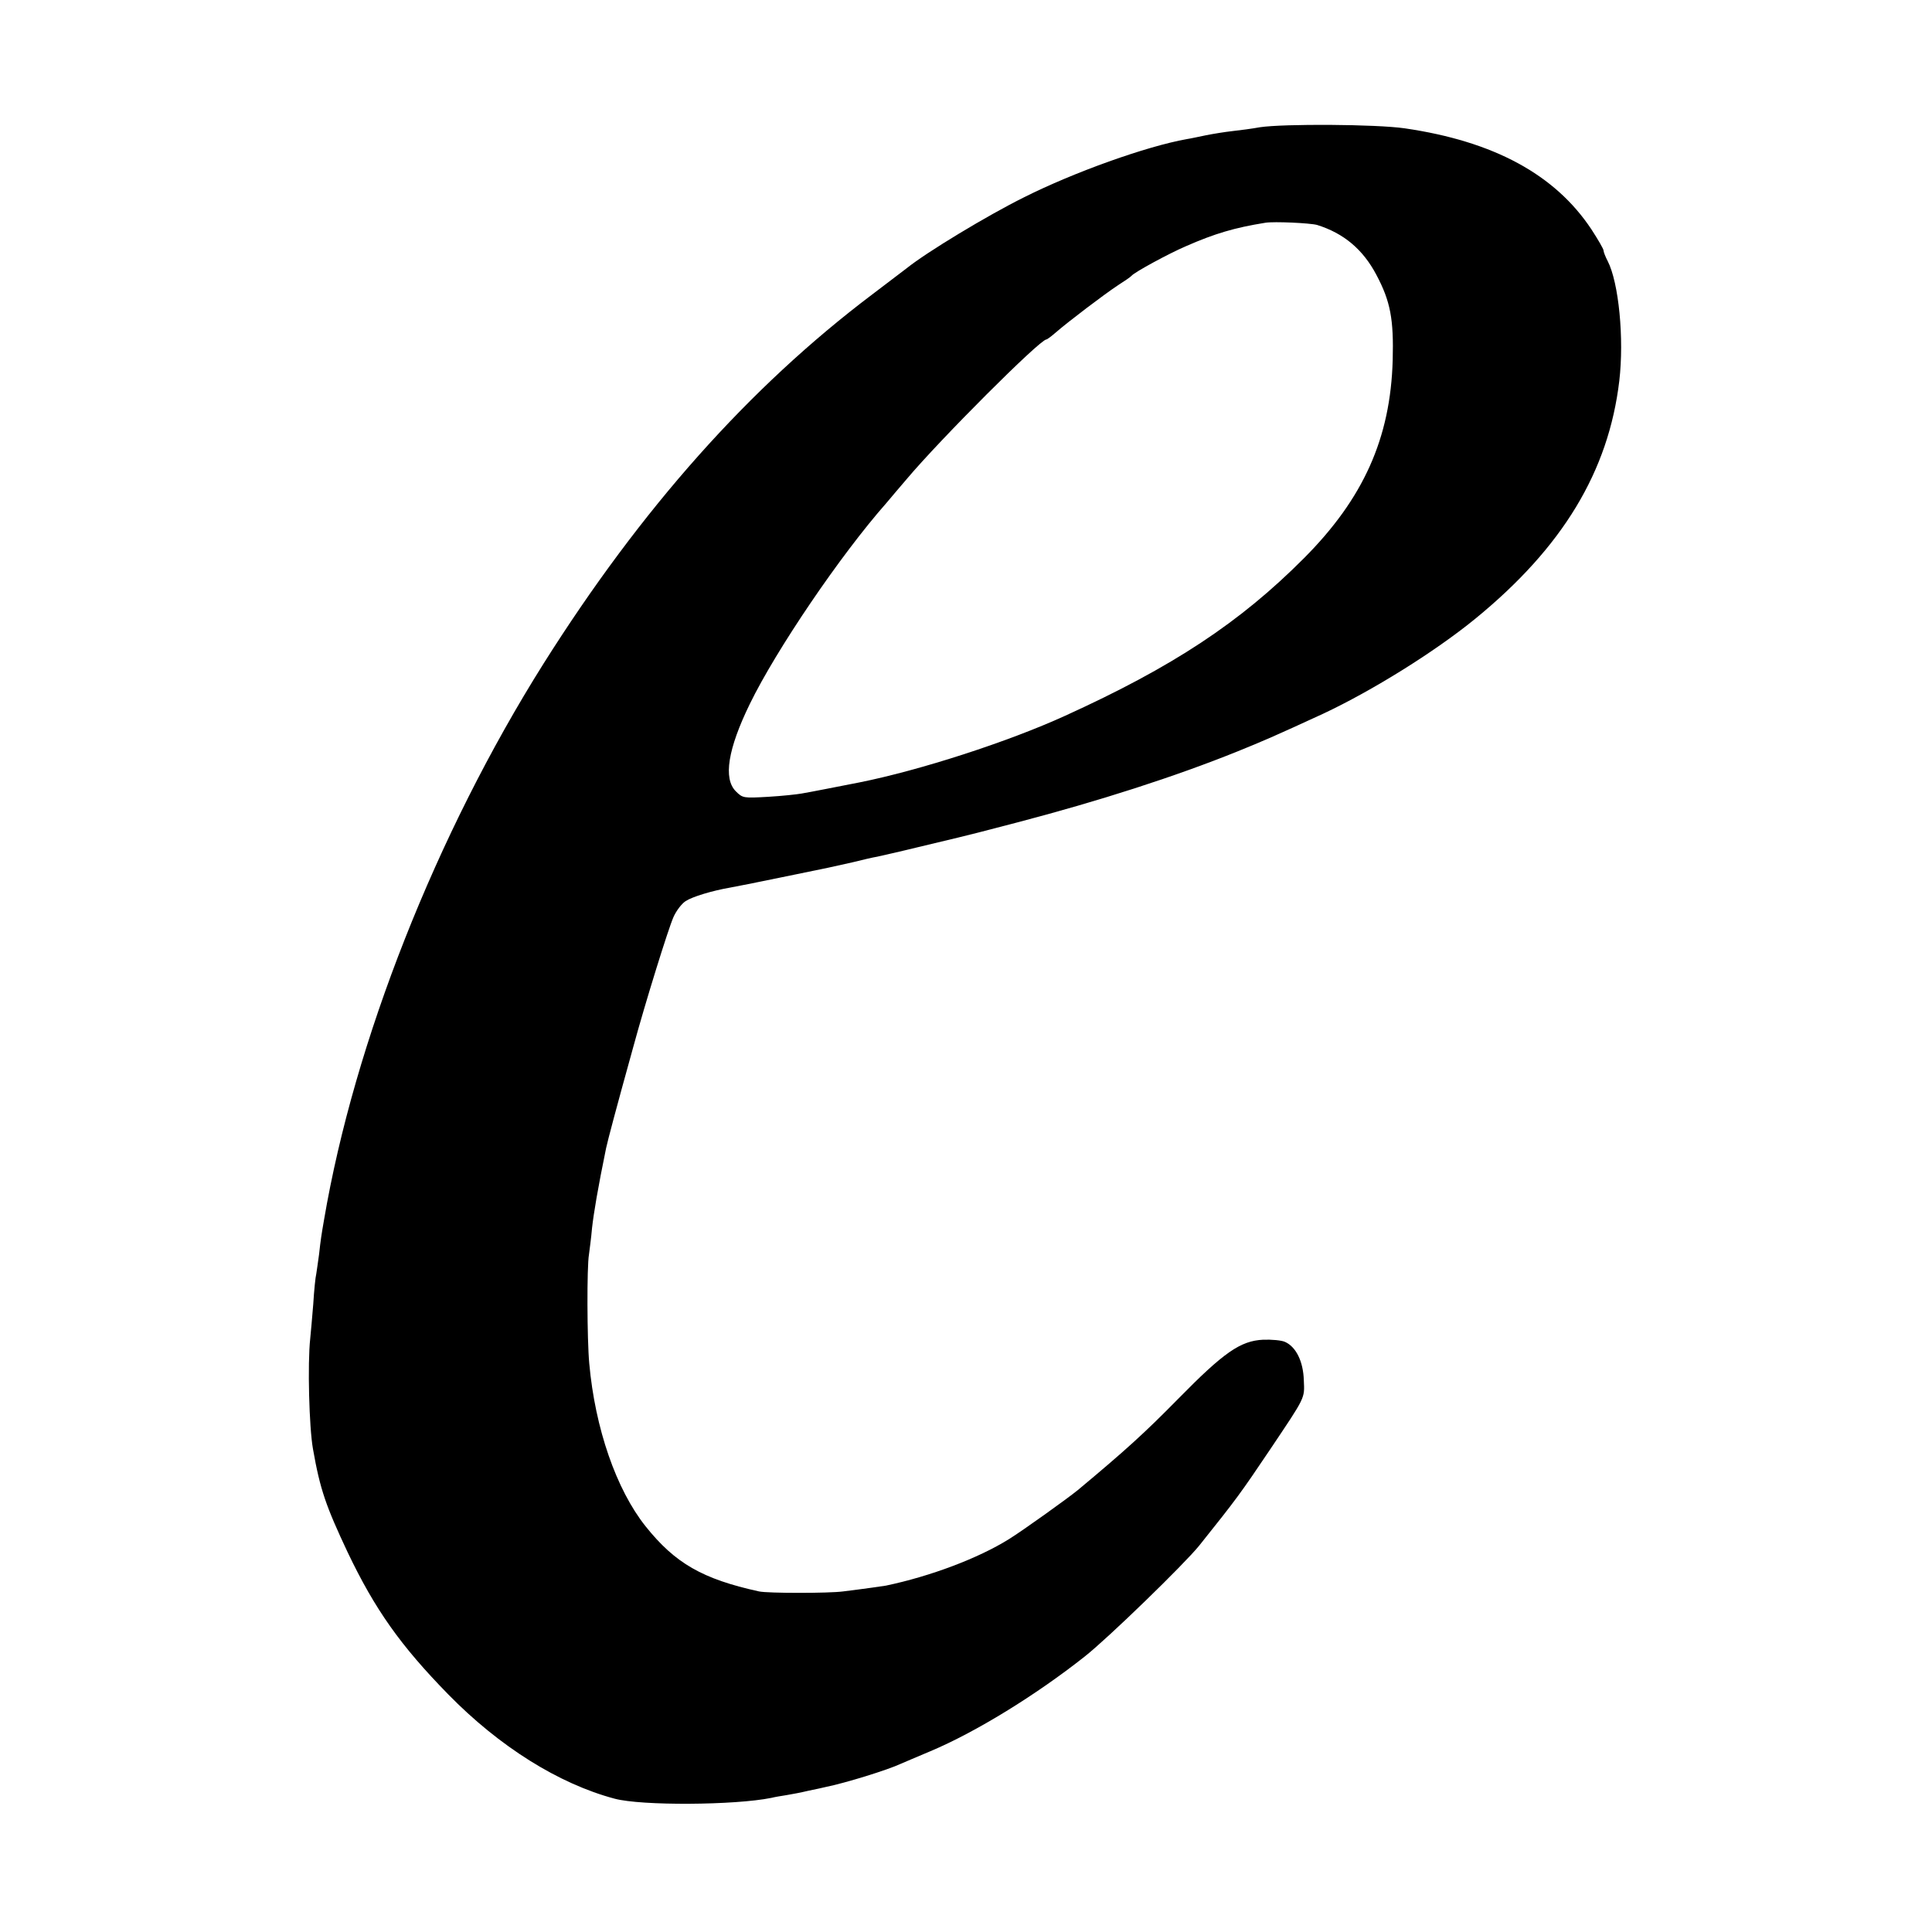 <?xml version="1.0" standalone="no"?>
<!DOCTYPE svg PUBLIC "-//W3C//DTD SVG 20010904//EN"
 "http://www.w3.org/TR/2001/REC-SVG-20010904/DTD/svg10.dtd">
<svg version="1.0" xmlns="http://www.w3.org/2000/svg"
 width="700pt" height="700pt" viewBox="0 0 700 700"
 preserveAspectRatio="xMidYMid meet">
<g transform="translate(0,700) scale(0.1,-0.1)"
fill="#000000" stroke="none">
<path d="M4565 6539 c-27 -5 -72 -11 -100 -14 -27 -3 -70 -10 -95 -15 -25 -5
-56 -12 -70 -14 -146 -26 -409 -120 -590 -211 -133 -66 -353 -199 -425 -257
-5 -4 -62 -47 -125 -95 -445 -336 -836 -775 -1191 -1338 -388 -617 -685 -1368
-795 -2015 -9 -52 -12 -70 -18 -125 -4 -27 -8 -59 -10 -70 -3 -11 -8 -60 -11
-110 -4 -49 -9 -106 -11 -125 -10 -91 -4 -322 10 -400 26 -148 47 -207 126
-375 99 -207 191 -337 364 -514 185 -189 400 -324 603 -378 97 -26 435 -24
568 3 11 3 36 7 55 10 19 3 55 10 80 16 25 5 52 11 60 13 74 15 226 62 275 85
11 5 59 25 106 45 164 69 382 203 559 343 84 66 362 336 415 402 136 170 149
188 258 350 128 191 124 182 121 249 -2 68 -28 121 -68 139 -13 6 -49 9 -79 8
-83 -4 -143 -46 -309 -215 -121 -123 -188 -184 -363 -330 -38 -31 -200 -147
-250 -178 -111 -69 -283 -134 -445 -168 -5 -1 -81 -12 -155 -21 -52 -7 -273
-7 -305 0 -205 45 -304 102 -411 236 -106 133 -183 355 -204 590 -8 86 -9 351
-1 395 2 17 8 59 11 95 6 54 21 144 51 290 7 32 35 138 98 365 44 162 127 429
146 472 10 23 30 49 44 58 24 16 97 38 161 49 17 3 98 19 180 36 83 17 161 33
175 36 14 3 54 12 90 20 36 9 75 18 88 20 13 3 81 18 150 35 70 17 134 32 142
34 30 7 97 24 215 55 298 78 572 166 800 258 91 37 129 53 309 136 177 83 404
224 551 344 317 259 483 534 522 862 18 154 -2 356 -42 434 -8 15 -15 33 -15
38 0 6 -20 40 -44 77 -132 199 -354 319 -676 366 -102 15 -438 17 -525 4z
m207 -354 c96 -30 166 -88 215 -181 51 -96 63 -161 59 -309 -8 -283 -106 -501
-321 -717 -233 -234 -476 -394 -865 -571 -208 -95 -527 -198 -747 -242 -77
-15 -183 -36 -208 -40 -16 -3 -71 -9 -122 -12 -89 -5 -92 -5 -117 20 -46 46
-29 153 51 317 95 195 328 539 495 728 12 15 46 54 73 86 122 145 482 505 506
506 3 0 19 12 35 26 45 39 174 137 224 170 25 16 47 31 50 35 11 13 134 80
197 107 105 46 176 67 288 85 32 5 161 -1 187 -8z"/>
</g>
</svg>
